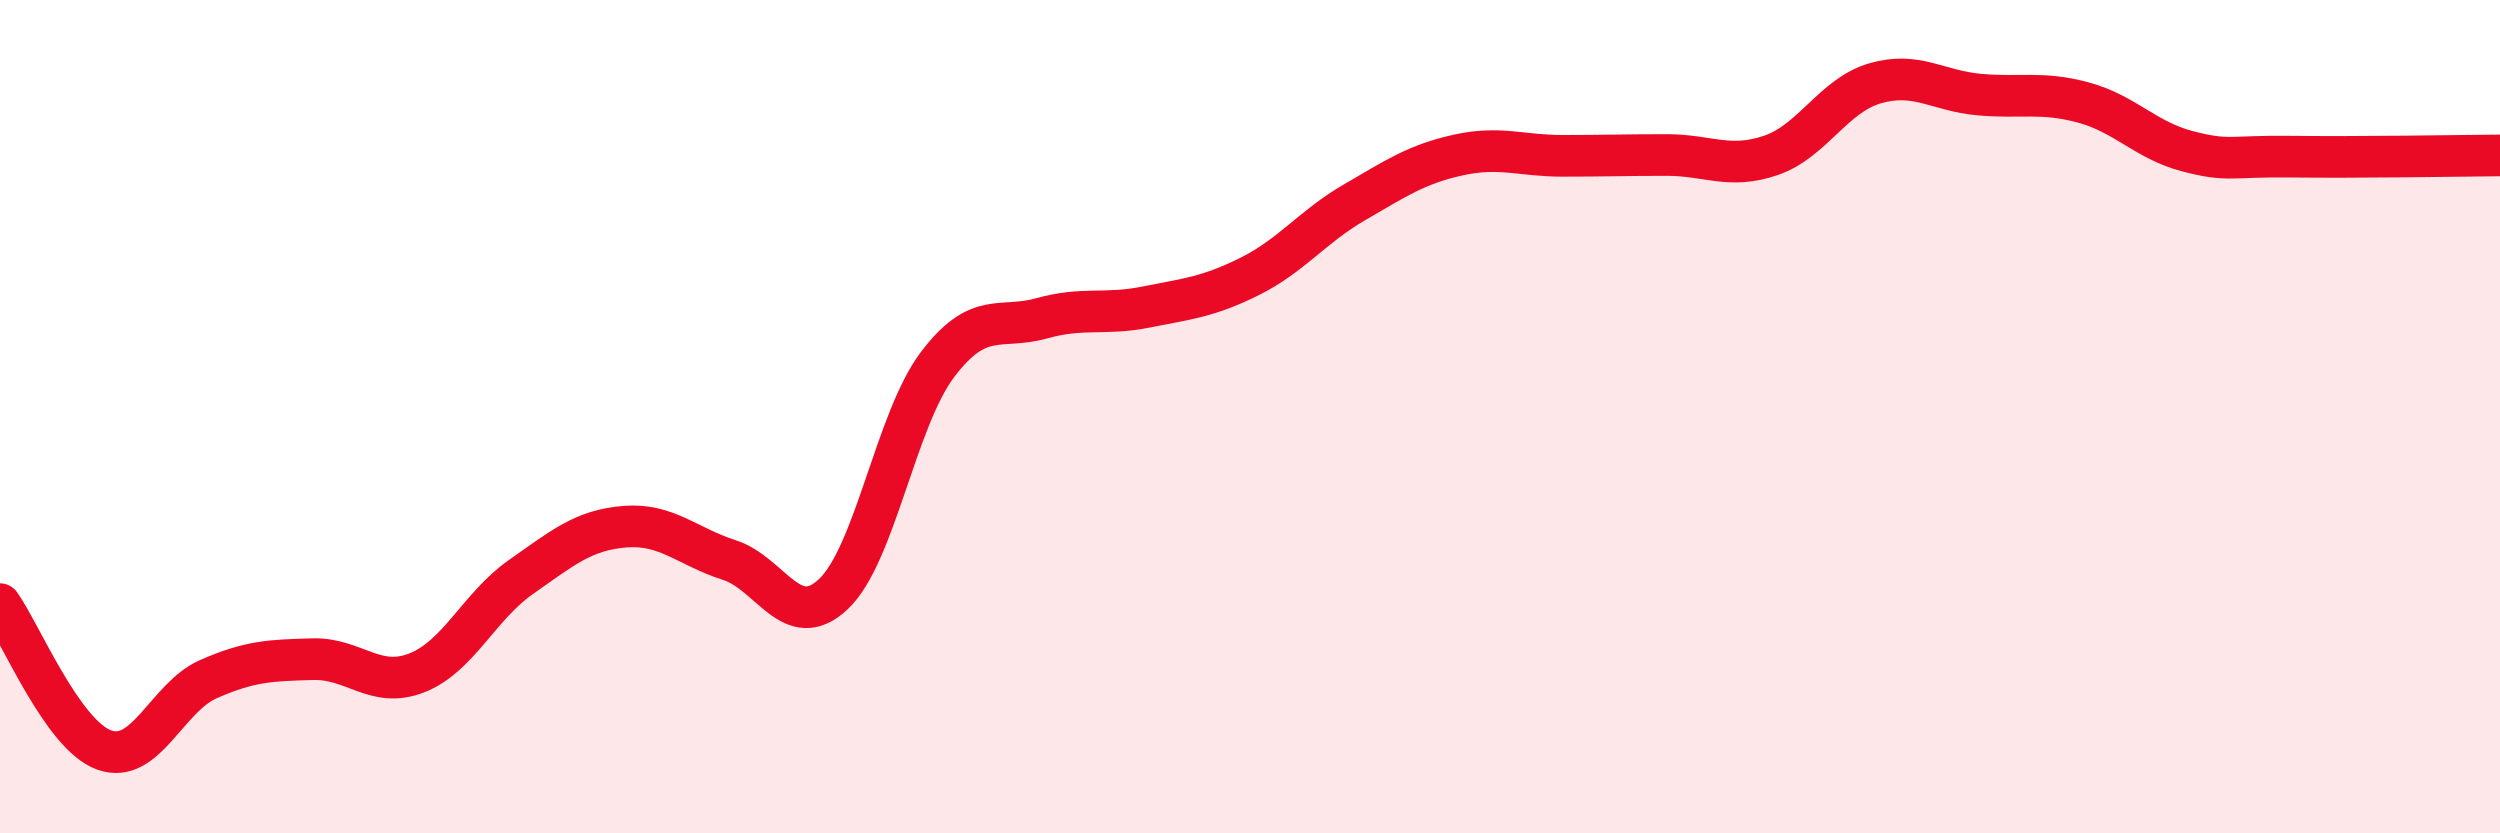 
    <svg width="60" height="20" viewBox="0 0 60 20" xmlns="http://www.w3.org/2000/svg">
      <path
        d="M 0,14.5 C 0.5,15.2 1.5,17.64 2.5,18 C 3.5,18.36 4,16.74 5,16.3 C 6,15.86 6.5,15.85 7.5,15.82 C 8.5,15.79 9,16.54 10,16.15 C 11,15.76 11.5,14.55 12.5,13.85 C 13.5,13.15 14,12.72 15,12.64 C 16,12.56 16.5,13.12 17.5,13.44 C 18.5,13.76 19,15.2 20,14.26 C 21,13.32 21.5,10.07 22.5,8.75 C 23.5,7.43 24,7.92 25,7.64 C 26,7.36 26.5,7.57 27.5,7.37 C 28.5,7.17 29,7.13 30,6.63 C 31,6.13 31.5,5.44 32.5,4.86 C 33.5,4.28 34,3.94 35,3.72 C 36,3.5 36.5,3.74 37.5,3.74 C 38.5,3.74 39,3.72 40,3.72 C 41,3.72 41.5,4.07 42.5,3.73 C 43.5,3.39 44,2.29 45,2 C 46,1.71 46.5,2.18 47.5,2.27 C 48.5,2.36 49,2.19 50,2.46 C 51,2.73 51.5,3.37 52.5,3.63 C 53.5,3.89 53.5,3.74 55,3.76 C 56.5,3.78 59,3.74 60,3.73L60 20L0 20Z"
        fill="#EB0A25"
        opacity="0.1"
        stroke-linecap="round"
        stroke-linejoin="round"
      />
      <path
        d="M 0,14.5 C 0.5,15.2 1.5,17.64 2.5,18 C 3.5,18.36 4,16.74 5,16.3 C 6,15.86 6.5,15.85 7.5,15.82 C 8.5,15.79 9,16.54 10,16.15 C 11,15.76 11.5,14.55 12.5,13.85 C 13.5,13.15 14,12.72 15,12.64 C 16,12.56 16.5,13.12 17.5,13.44 C 18.5,13.76 19,15.2 20,14.26 C 21,13.32 21.5,10.07 22.5,8.75 C 23.5,7.43 24,7.92 25,7.64 C 26,7.36 26.5,7.57 27.5,7.37 C 28.5,7.17 29,7.13 30,6.63 C 31,6.13 31.5,5.44 32.5,4.86 C 33.5,4.28 34,3.94 35,3.72 C 36,3.5 36.5,3.74 37.5,3.74 C 38.5,3.74 39,3.72 40,3.72 C 41,3.72 41.5,4.07 42.5,3.73 C 43.5,3.39 44,2.29 45,2 C 46,1.71 46.5,2.18 47.5,2.27 C 48.5,2.36 49,2.19 50,2.46 C 51,2.73 51.5,3.37 52.5,3.63 C 53.5,3.89 53.5,3.74 55,3.76 C 56.5,3.78 59,3.74 60,3.73"
        stroke="#EB0A25"
        stroke-width="1"
        fill="none"
        stroke-linecap="round"
        stroke-linejoin="round"
      />
    </svg>
  